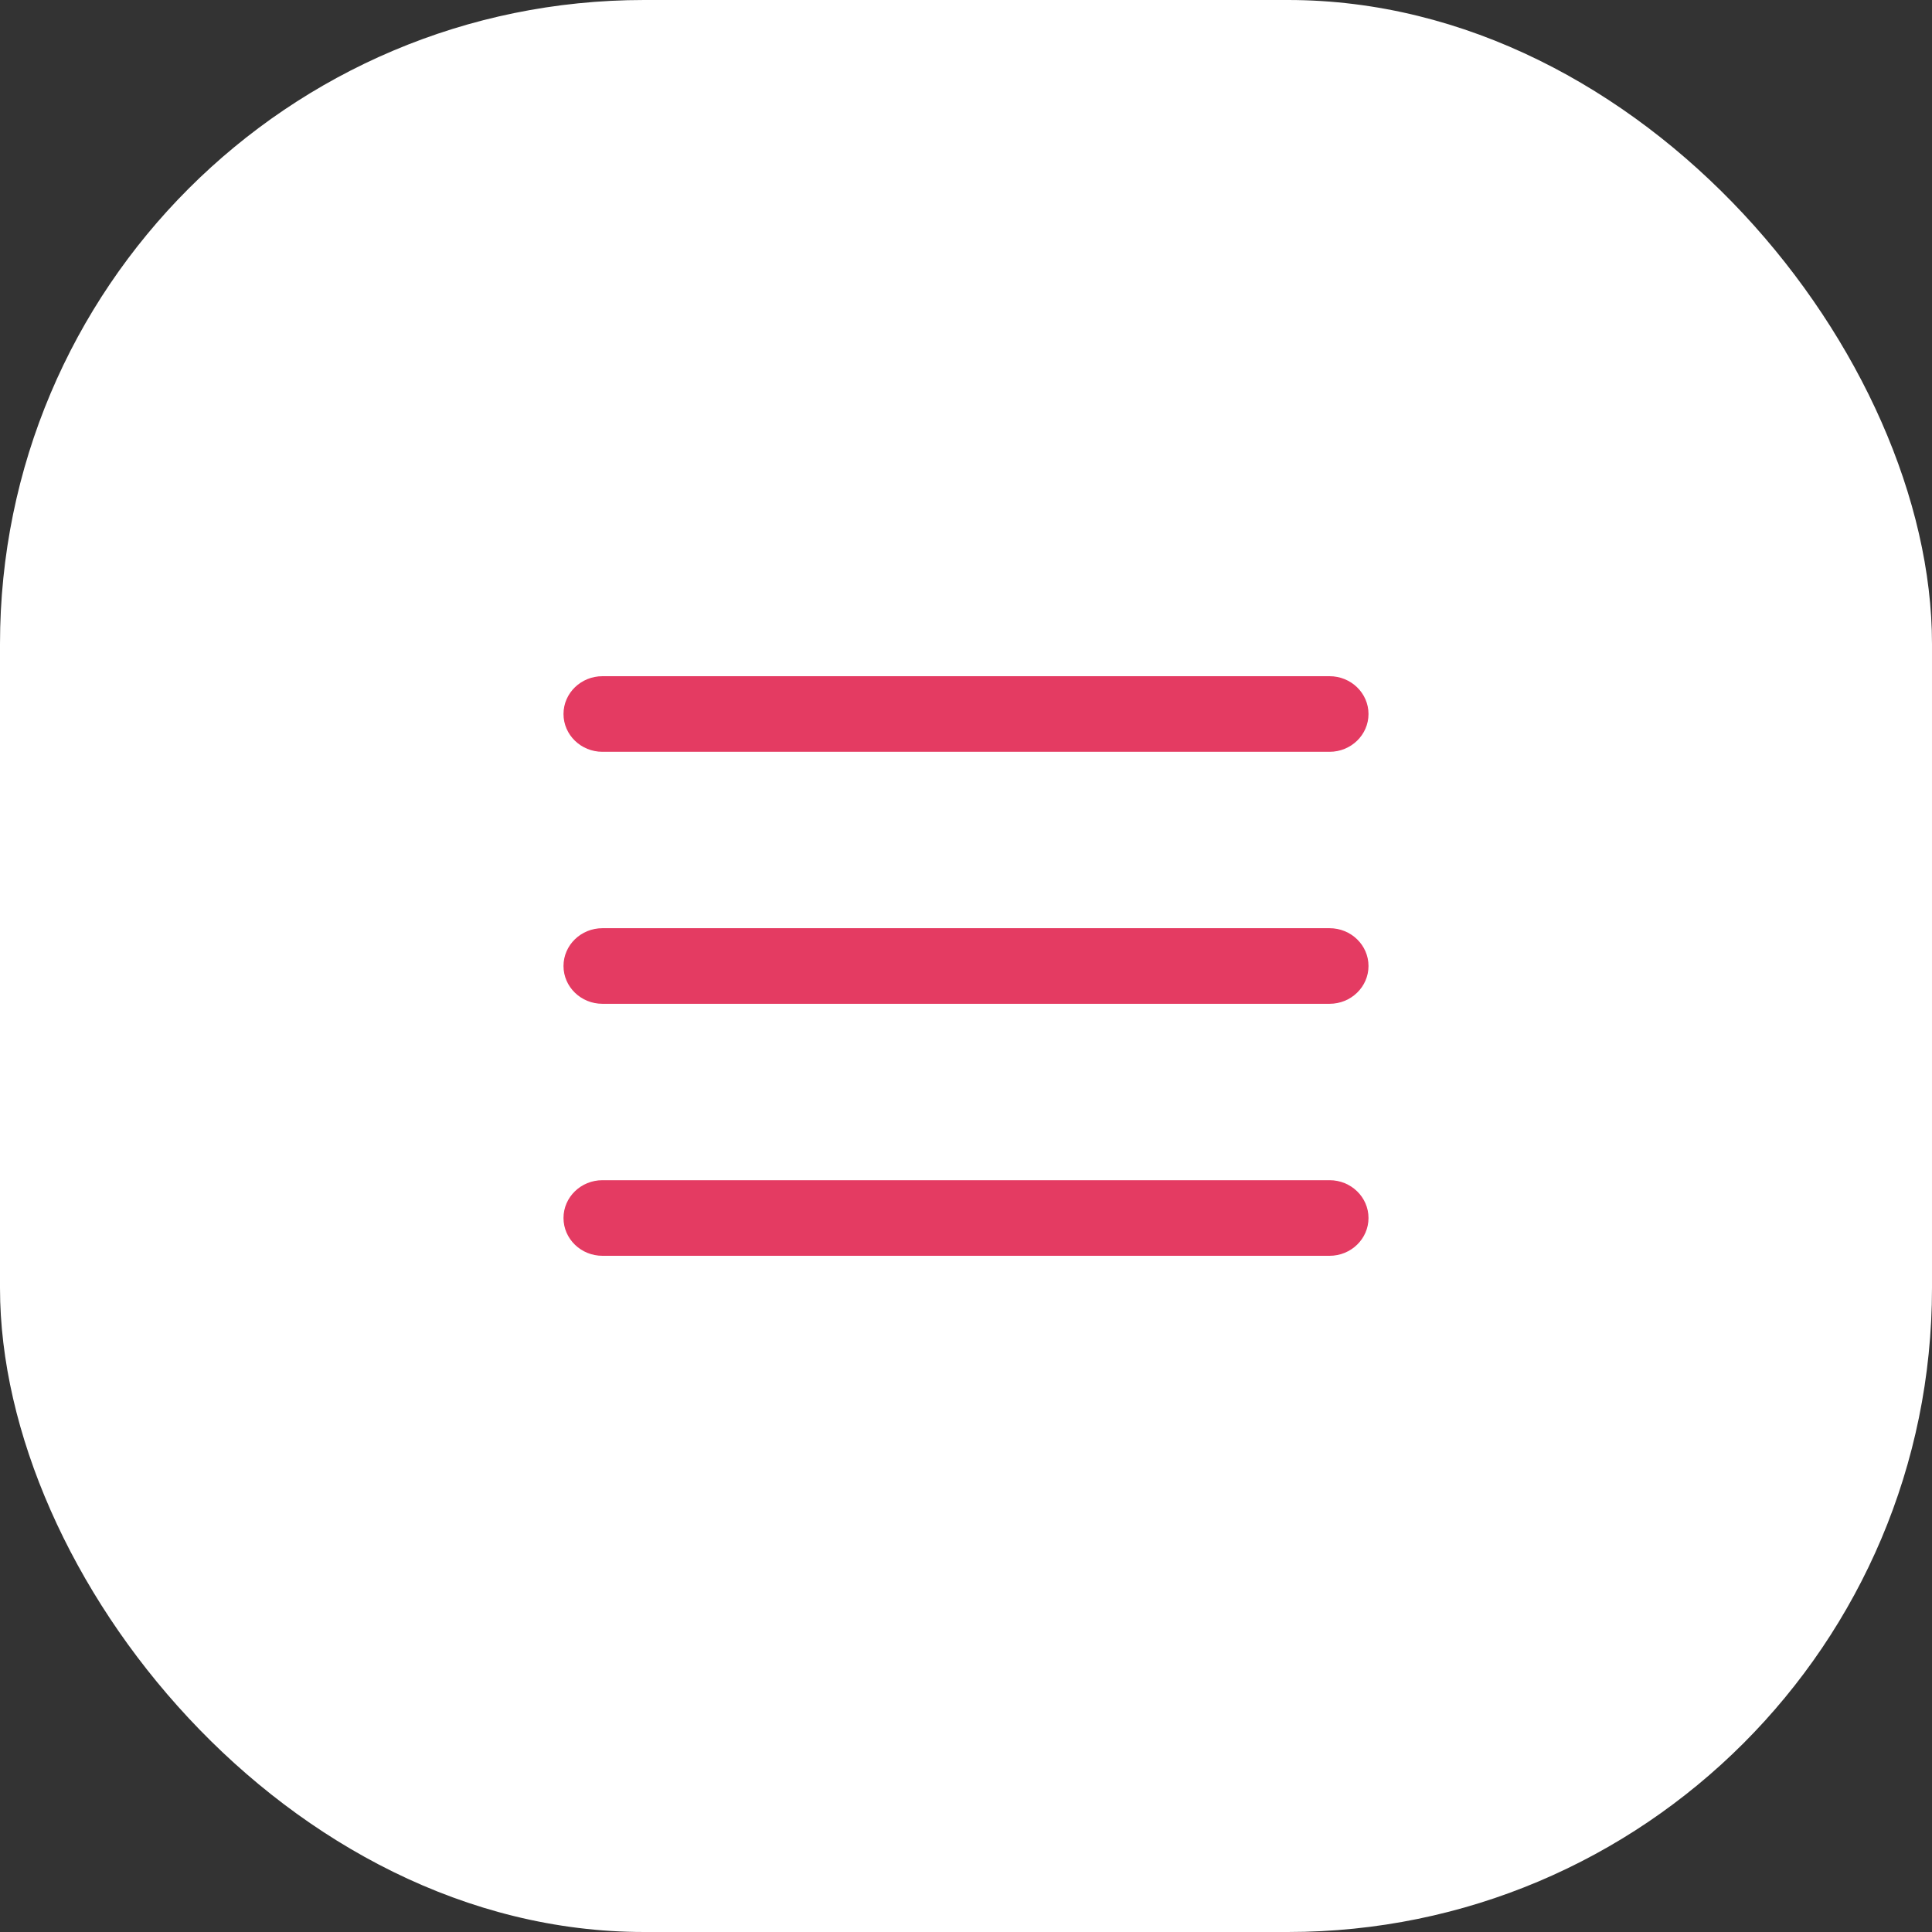 <?xml version="1.0" encoding="UTF-8"?> <svg xmlns="http://www.w3.org/2000/svg" width="60" height="60" viewBox="0 0 60 60" fill="none"><rect x="0" y="0" width="60" height="60" fill="#333333" stroke="none"/><rect width="60" height="60" rx="20" fill="white"></rect><path fill-rule="evenodd" clip-rule="evenodd" d="M42.5 30C42.5 29.352 41.958 28.826 41.29 28.826H18.71C18.042 28.826 17.5 29.352 17.5 30C17.5 30.648 18.042 31.174 18.71 31.174H41.29C41.958 31.174 42.5 30.648 42.5 30Z" fill="#E43B62"></path><path fill-rule="evenodd" clip-rule="evenodd" d="M42.5 22.174C42.5 21.526 41.958 21 41.29 21H18.71C18.042 21 17.5 21.526 17.5 22.174C17.5 22.822 18.042 23.348 18.71 23.348H41.29C41.958 23.348 42.5 22.822 42.5 22.174Z" fill="#E43B62"></path><path fill-rule="evenodd" clip-rule="evenodd" d="M42.5 37.826C42.5 37.178 41.958 36.652 41.29 36.652H18.71C18.042 36.652 17.5 37.178 17.5 37.826C17.5 38.474 18.042 39 18.71 39H41.29C41.958 39 42.5 38.474 42.5 37.826Z" fill="#E43B62"></path></svg> 